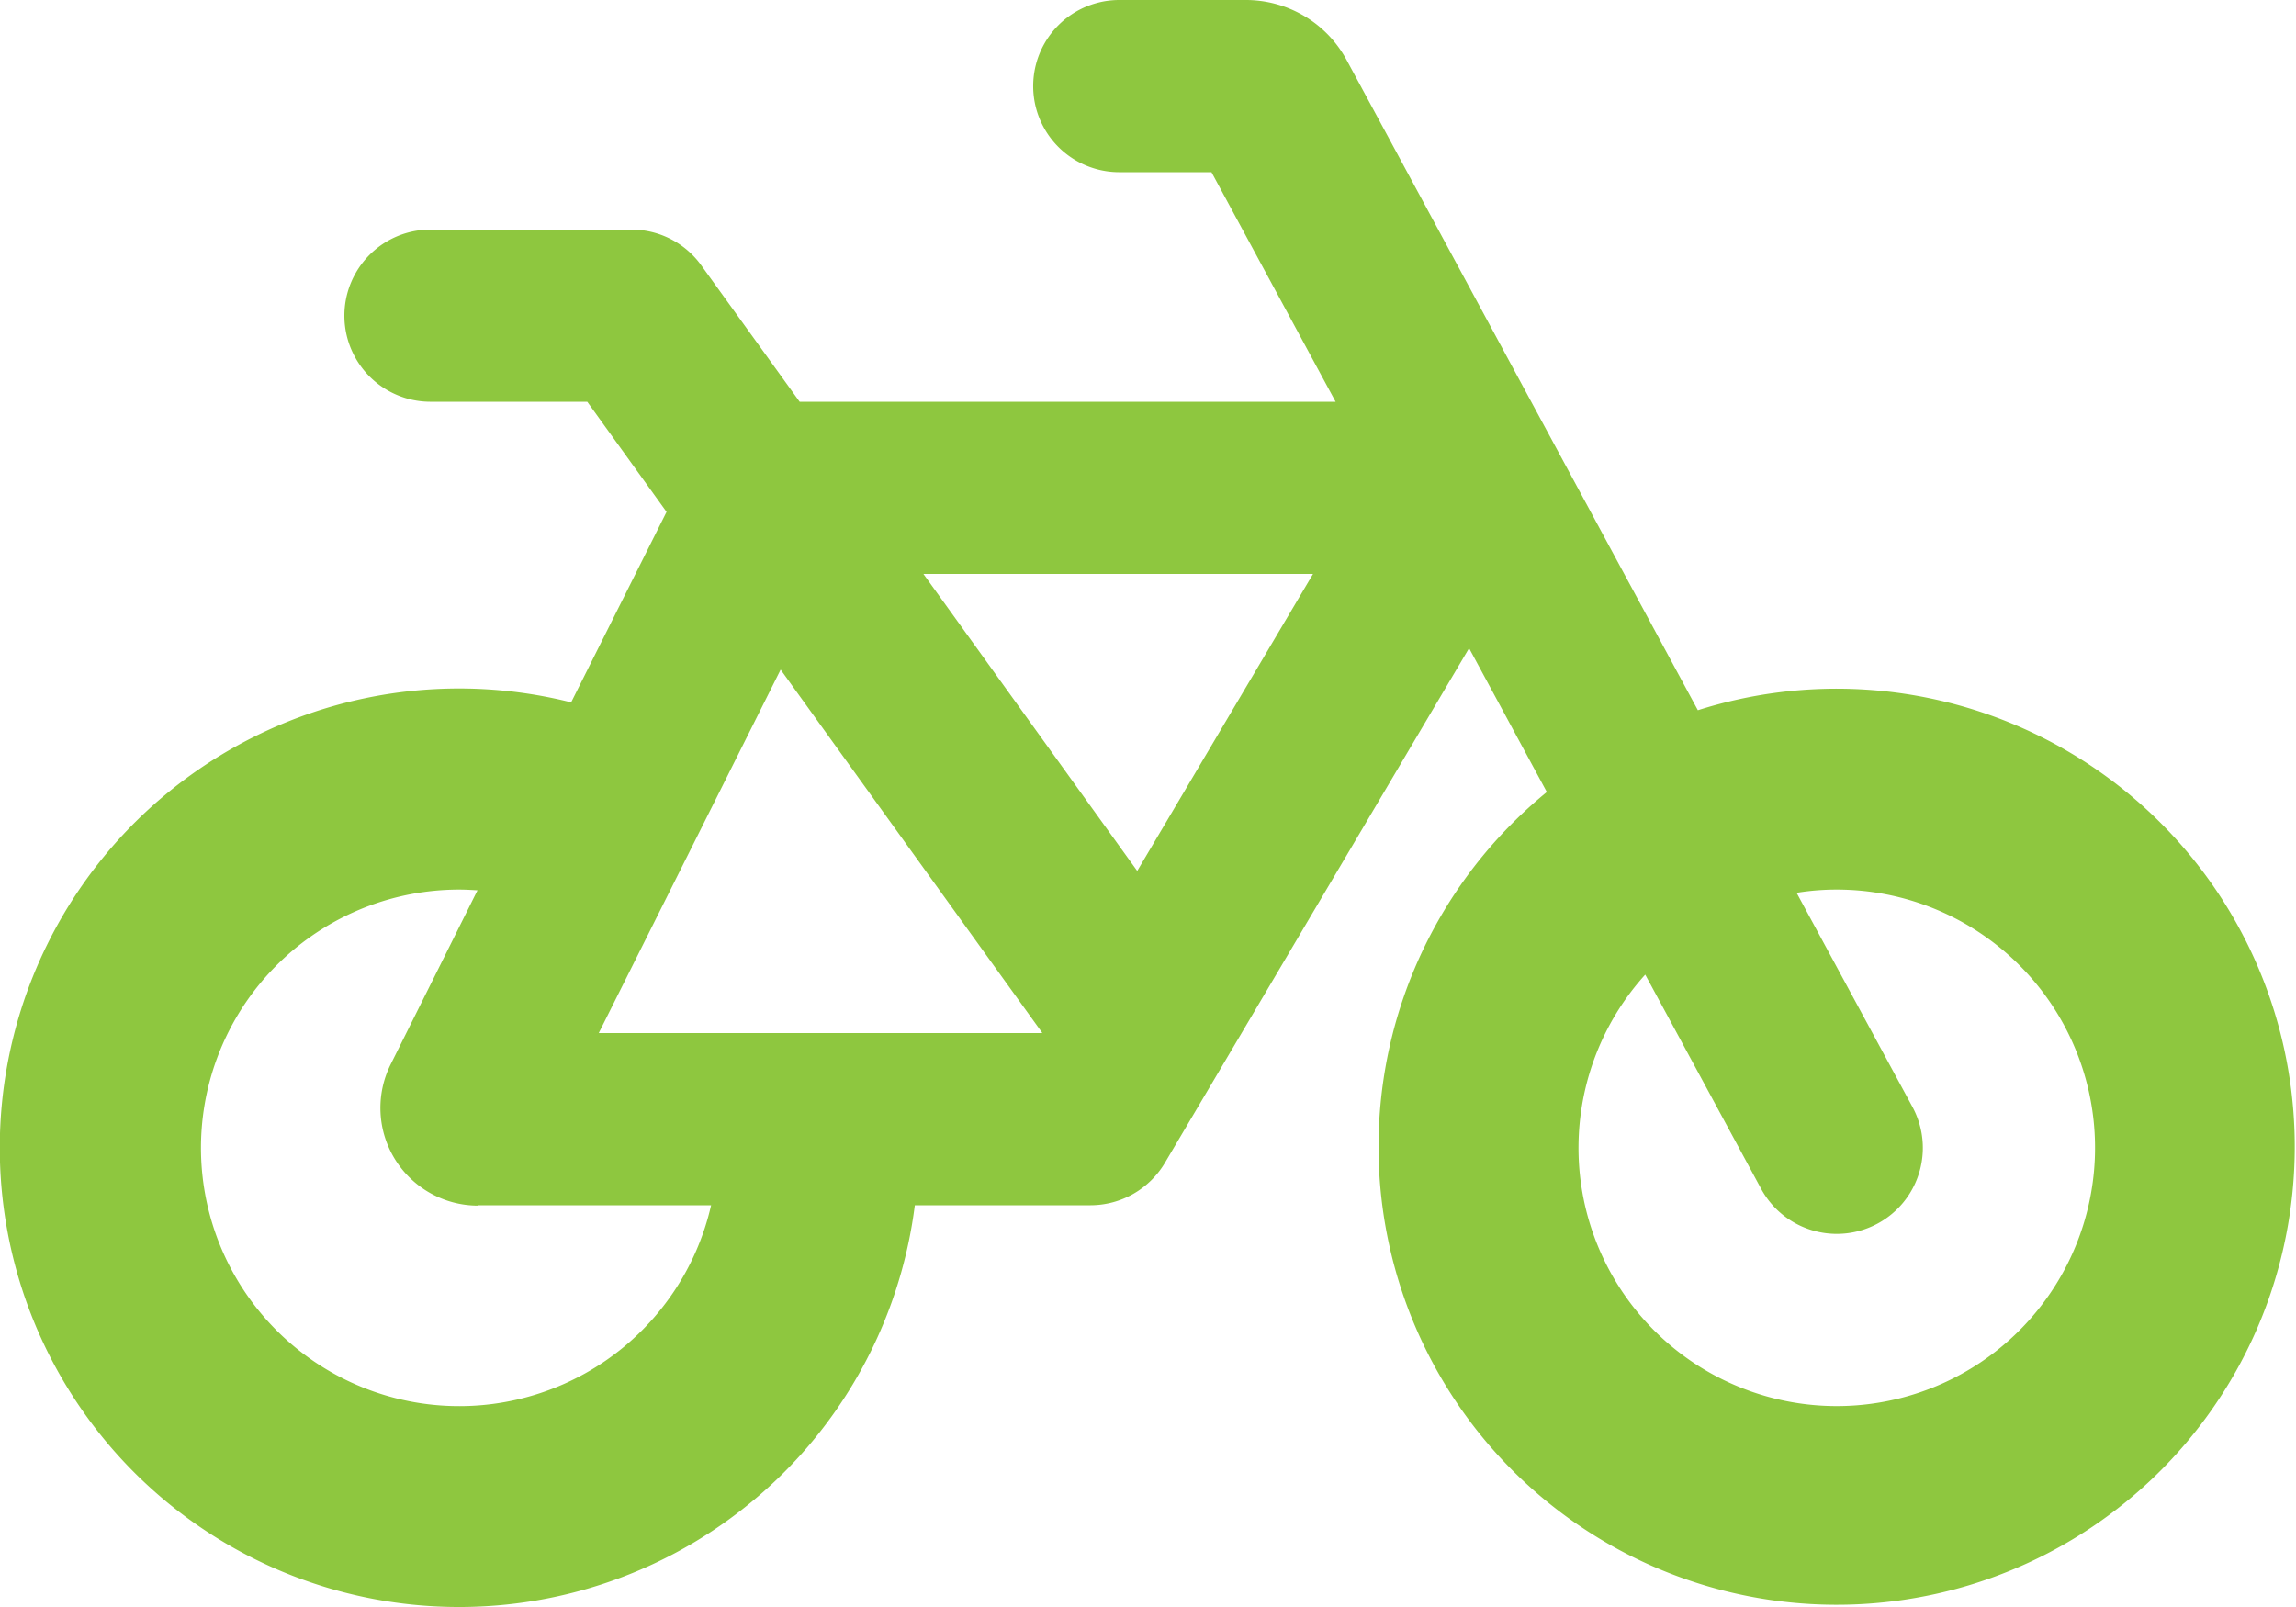 <svg xmlns="http://www.w3.org/2000/svg" width="118.118" height="82.683" viewBox="0 0 118.118 82.683"><path id="bicycle-solid" d="M57.582,32a4.429,4.429,0,0,0,0,8.859h4.743l6.386,11.812H41.138l-5.057-7.013a4.426,4.426,0,0,0-3.6-1.846H22.147a4.429,4.429,0,1,0,0,8.859h8.065l4.079,5.666-4.909,9.8A23.63,23.63,0,1,0,47.063,94.012h9.043a4.461,4.461,0,0,0,3.82-2.178L75.577,65.35l4,7.4a23.567,23.567,0,1,0,7.77-4.208L69.284,35.1a5.894,5.894,0,0,0-5.2-3.1ZM84.639,82.145,90.6,93.163a4.426,4.426,0,0,0,7.788-4.208L92.427,77.937a12.668,12.668,0,0,1,2.067-.166,13.287,13.287,0,1,1-9.855,4.374ZM24.583,94.012h12A13.288,13.288,0,1,1,23.624,77.771c.314,0,.628.018.941.037L20.1,86.759a5.026,5.026,0,0,0,4.485,7.272Zm6.22-8.859,9.357-18.7L53.614,85.135l-.018.018ZM47.524,61.529H67.549L58.505,76.811l-11-15.281Z" transform="translate(0 -32)" fill="#8ec73f"></path></svg>
